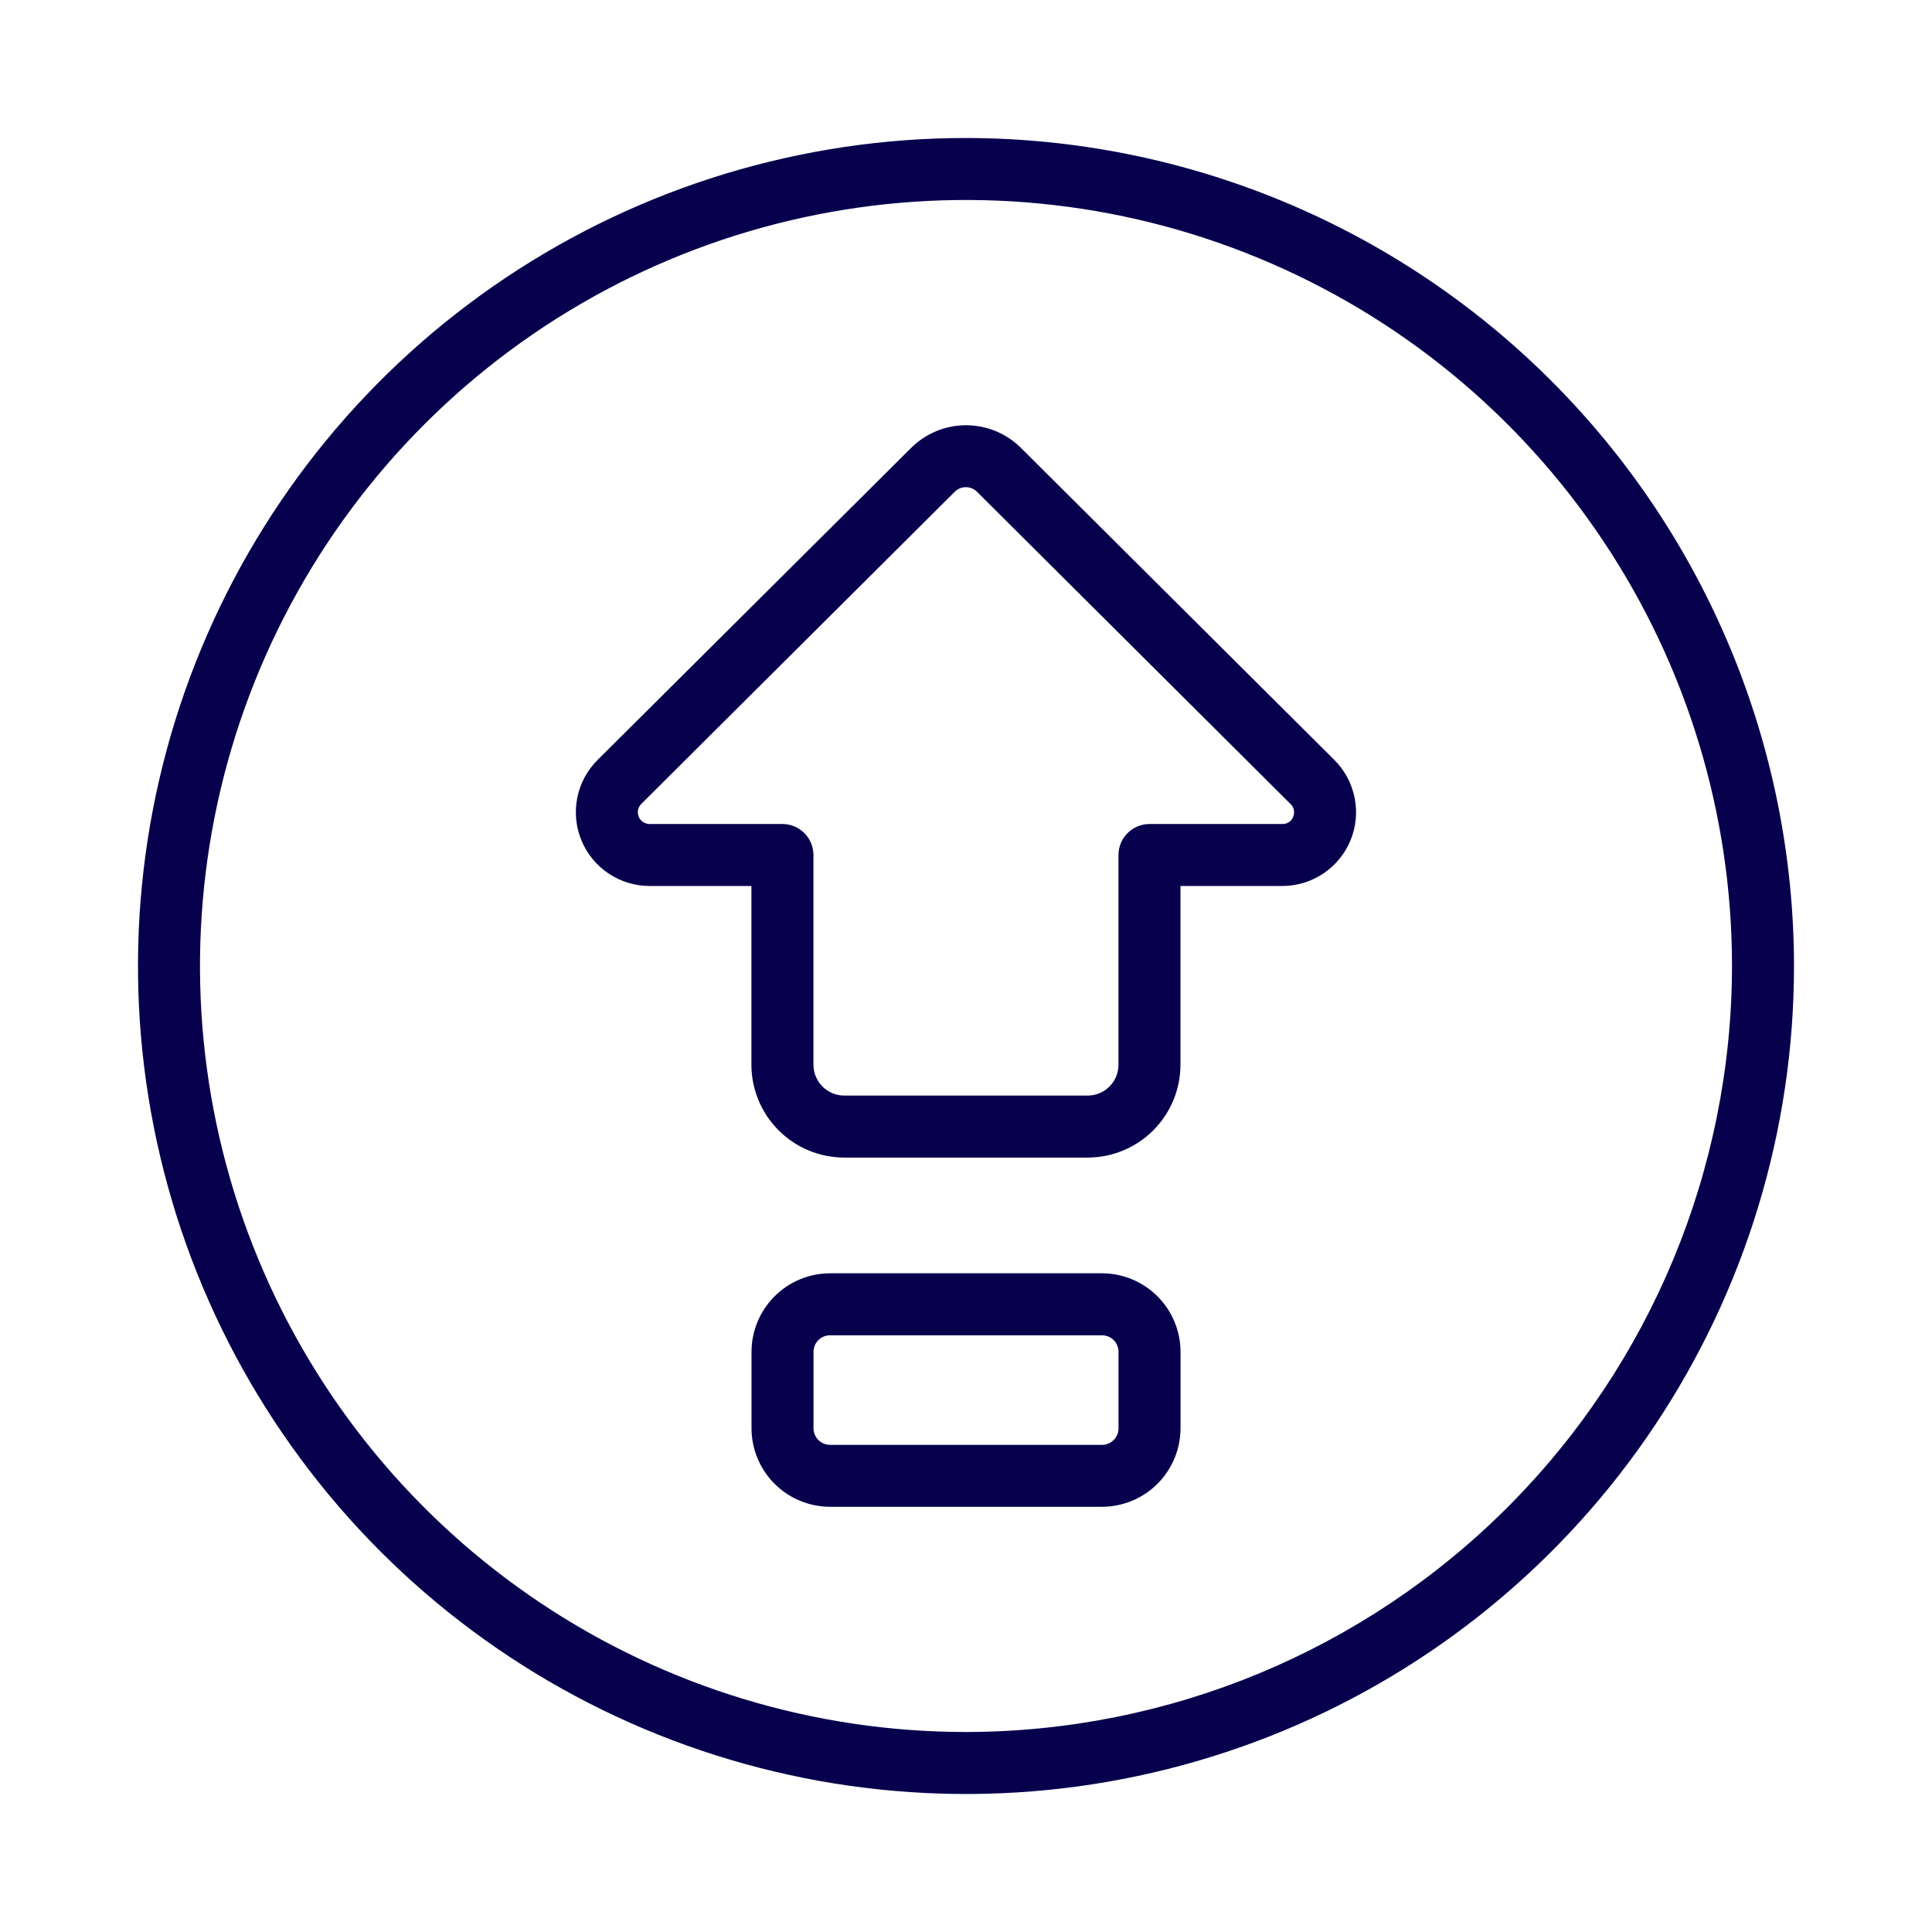 <svg width="56" height="56" viewBox="0 0 56 56" fill="none" xmlns="http://www.w3.org/2000/svg">
<path d="M28 4C23.253 4 18.613 5.408 14.666 8.045C10.72 10.682 7.643 14.43 5.827 18.816C4.01 23.201 3.535 28.027 4.461 32.682C5.387 37.338 7.673 41.614 11.029 44.971C14.386 48.327 18.662 50.613 23.318 51.539C27.973 52.465 32.799 51.99 37.184 50.173C41.57 48.357 45.318 45.281 47.955 41.334C50.592 37.387 52 32.747 52 28C51.993 21.637 49.462 15.536 44.963 11.037C40.464 6.538 34.363 4.007 28 4ZM28 50.203C23.609 50.203 19.316 48.901 15.665 46.461C12.013 44.022 9.167 40.554 7.487 36.497C5.806 32.44 5.367 27.975 6.223 23.668C7.08 19.361 9.195 15.405 12.3 12.3C15.405 9.195 19.361 7.08 23.668 6.223C27.975 5.367 32.44 5.806 36.497 7.487C40.554 9.167 44.022 12.013 46.461 15.665C48.901 19.316 50.203 23.609 50.203 28C50.196 33.887 47.855 39.53 43.693 43.693C39.53 47.855 33.887 50.196 28 50.203Z" fill="#07004D"/>
<path d="M31.942 36.907H24.059C23.456 36.908 22.878 37.148 22.451 37.575C22.024 38.001 21.784 38.58 21.783 39.183V41.399C21.784 42.002 22.024 42.581 22.451 43.008C22.877 43.434 23.456 43.674 24.059 43.675H31.942C32.545 43.674 33.124 43.434 33.551 43.008C33.977 42.581 34.217 42.002 34.218 41.399V39.183C34.217 38.58 33.977 38.001 33.55 37.575C33.124 37.148 32.545 36.908 31.942 36.907ZM32.421 41.4C32.421 41.527 32.37 41.649 32.281 41.739C32.191 41.829 32.069 41.88 31.942 41.88H24.059C23.932 41.88 23.811 41.829 23.721 41.739C23.631 41.649 23.58 41.527 23.58 41.4V39.183C23.58 39.056 23.631 38.934 23.721 38.844C23.811 38.755 23.932 38.704 24.059 38.704H31.942C32.069 38.704 32.191 38.755 32.281 38.844C32.37 38.934 32.421 39.056 32.421 39.183V41.4Z" fill="#07004D"/>
<path d="M29.59 12.98C29.167 12.561 28.596 12.326 28.001 12.326C27.406 12.326 26.835 12.561 26.412 12.98L17.321 22.028C17.021 22.326 16.816 22.707 16.733 23.122C16.65 23.538 16.692 23.968 16.853 24.359C17.015 24.75 17.289 25.085 17.641 25.32C17.992 25.555 18.406 25.681 18.829 25.681H21.78V30.862C21.781 31.575 22.065 32.26 22.569 32.764C23.074 33.269 23.758 33.552 24.471 33.553H31.525C32.239 33.552 32.923 33.269 33.427 32.764C33.932 32.26 34.215 31.575 34.216 30.862V25.681H37.167C37.59 25.681 38.004 25.556 38.356 25.32C38.708 25.085 38.982 24.751 39.144 24.36C39.306 23.968 39.348 23.538 39.264 23.123C39.181 22.708 38.977 22.327 38.677 22.028L29.59 12.98ZM37.485 23.673C37.461 23.737 37.418 23.792 37.361 23.83C37.304 23.867 37.237 23.887 37.169 23.884H33.319C33.081 23.884 32.852 23.979 32.684 24.147C32.515 24.316 32.42 24.544 32.42 24.783V30.862C32.42 31.099 32.326 31.326 32.158 31.494C31.991 31.662 31.763 31.756 31.526 31.756H24.472C24.235 31.756 24.008 31.662 23.84 31.494C23.673 31.326 23.578 31.099 23.578 30.862V24.783C23.578 24.544 23.483 24.316 23.315 24.148C23.146 23.979 22.918 23.884 22.68 23.884H18.829C18.762 23.884 18.696 23.864 18.64 23.827C18.583 23.79 18.539 23.736 18.514 23.674C18.488 23.611 18.481 23.543 18.494 23.476C18.508 23.41 18.54 23.349 18.588 23.302L27.675 14.253C27.76 14.168 27.876 14.121 27.996 14.121C28.116 14.121 28.232 14.168 28.317 14.253L37.404 23.302C37.454 23.347 37.489 23.408 37.503 23.475C37.517 23.541 37.51 23.611 37.483 23.673H37.485Z" fill="#07004D"/>
</svg>
